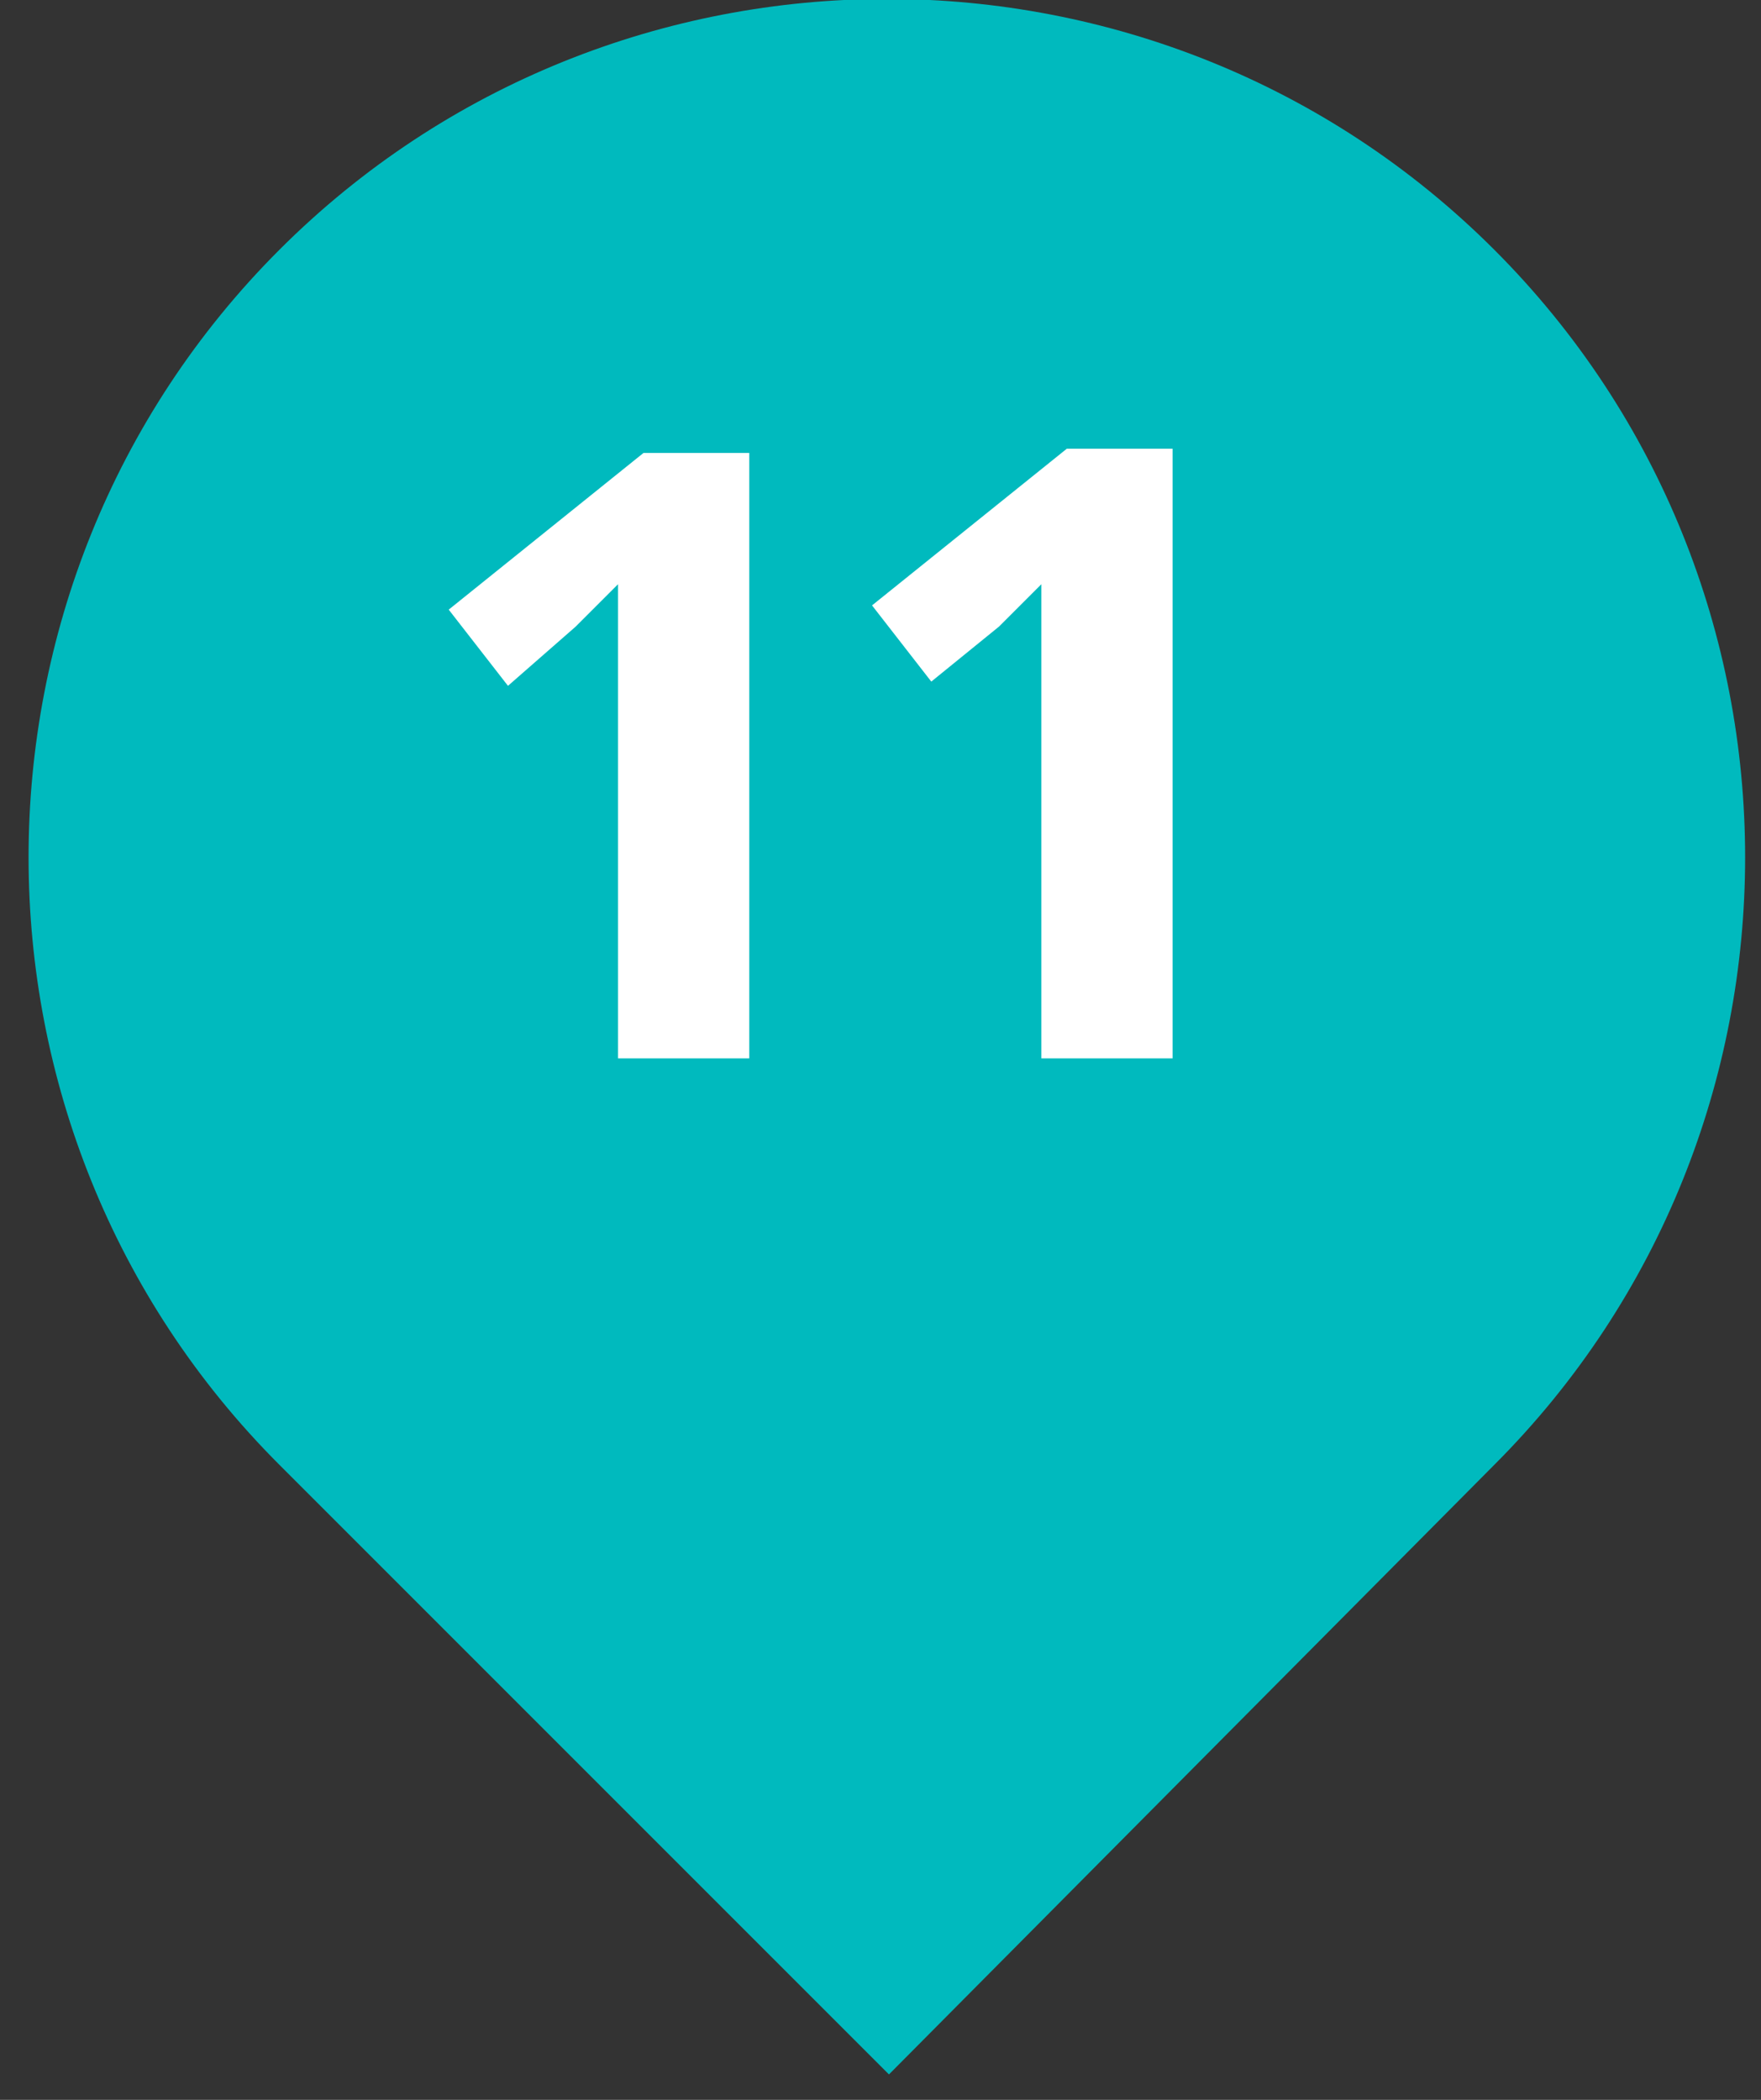 <?xml version="1.0" encoding="utf-8"?>
<!-- Generator: Adobe Illustrator 24.2.0, SVG Export Plug-In . SVG Version: 6.00 Build 0)  -->
<svg version="1.1" id="Layer_1" xmlns="http://www.w3.org/2000/svg" xmlns:xlink="http://www.w3.org/1999/xlink" x="0px" y="0px"
	 viewBox="0 0 41.6 49.6" style="enable-background:new 0 0 41.6 49.6;" xml:space="preserve">
<rect x="0" y="0" width="41.6" height="49.6" fill="#333333" stroke="none"/>
<style type="text/css">
	.st0{fill:#00BABE;}
	.st1{fill:#FFFFFF;}
</style>
<path class="st0" d="M35.3,5.9C27.4-2,14.5-2,6.6,5.9s-7.9,20.8,0,28.7L21,49l14.3-14.4C43.2,26.7,43.2,13.8,35.3,5.9
	C35.3,5.9,35.3,5.9,35.3,5.9z"/>
<g>
	<path class="st1" d="M17.6,25h-3v-8.3v-1.4v-1.5c-0.5,0.5-0.8,0.8-1,1L12,16.2l-1.4-1.8l4.6-3.7h2.5V25z"/>
	<path class="st1" d="M27.6,25h-3v-8.3v-1.4v-1.5c-0.5,0.5-0.8,0.8-1,1l-1.6,1.3l-1.4-1.8l4.6-3.7h2.5V25z"/>
</g>
</svg>
